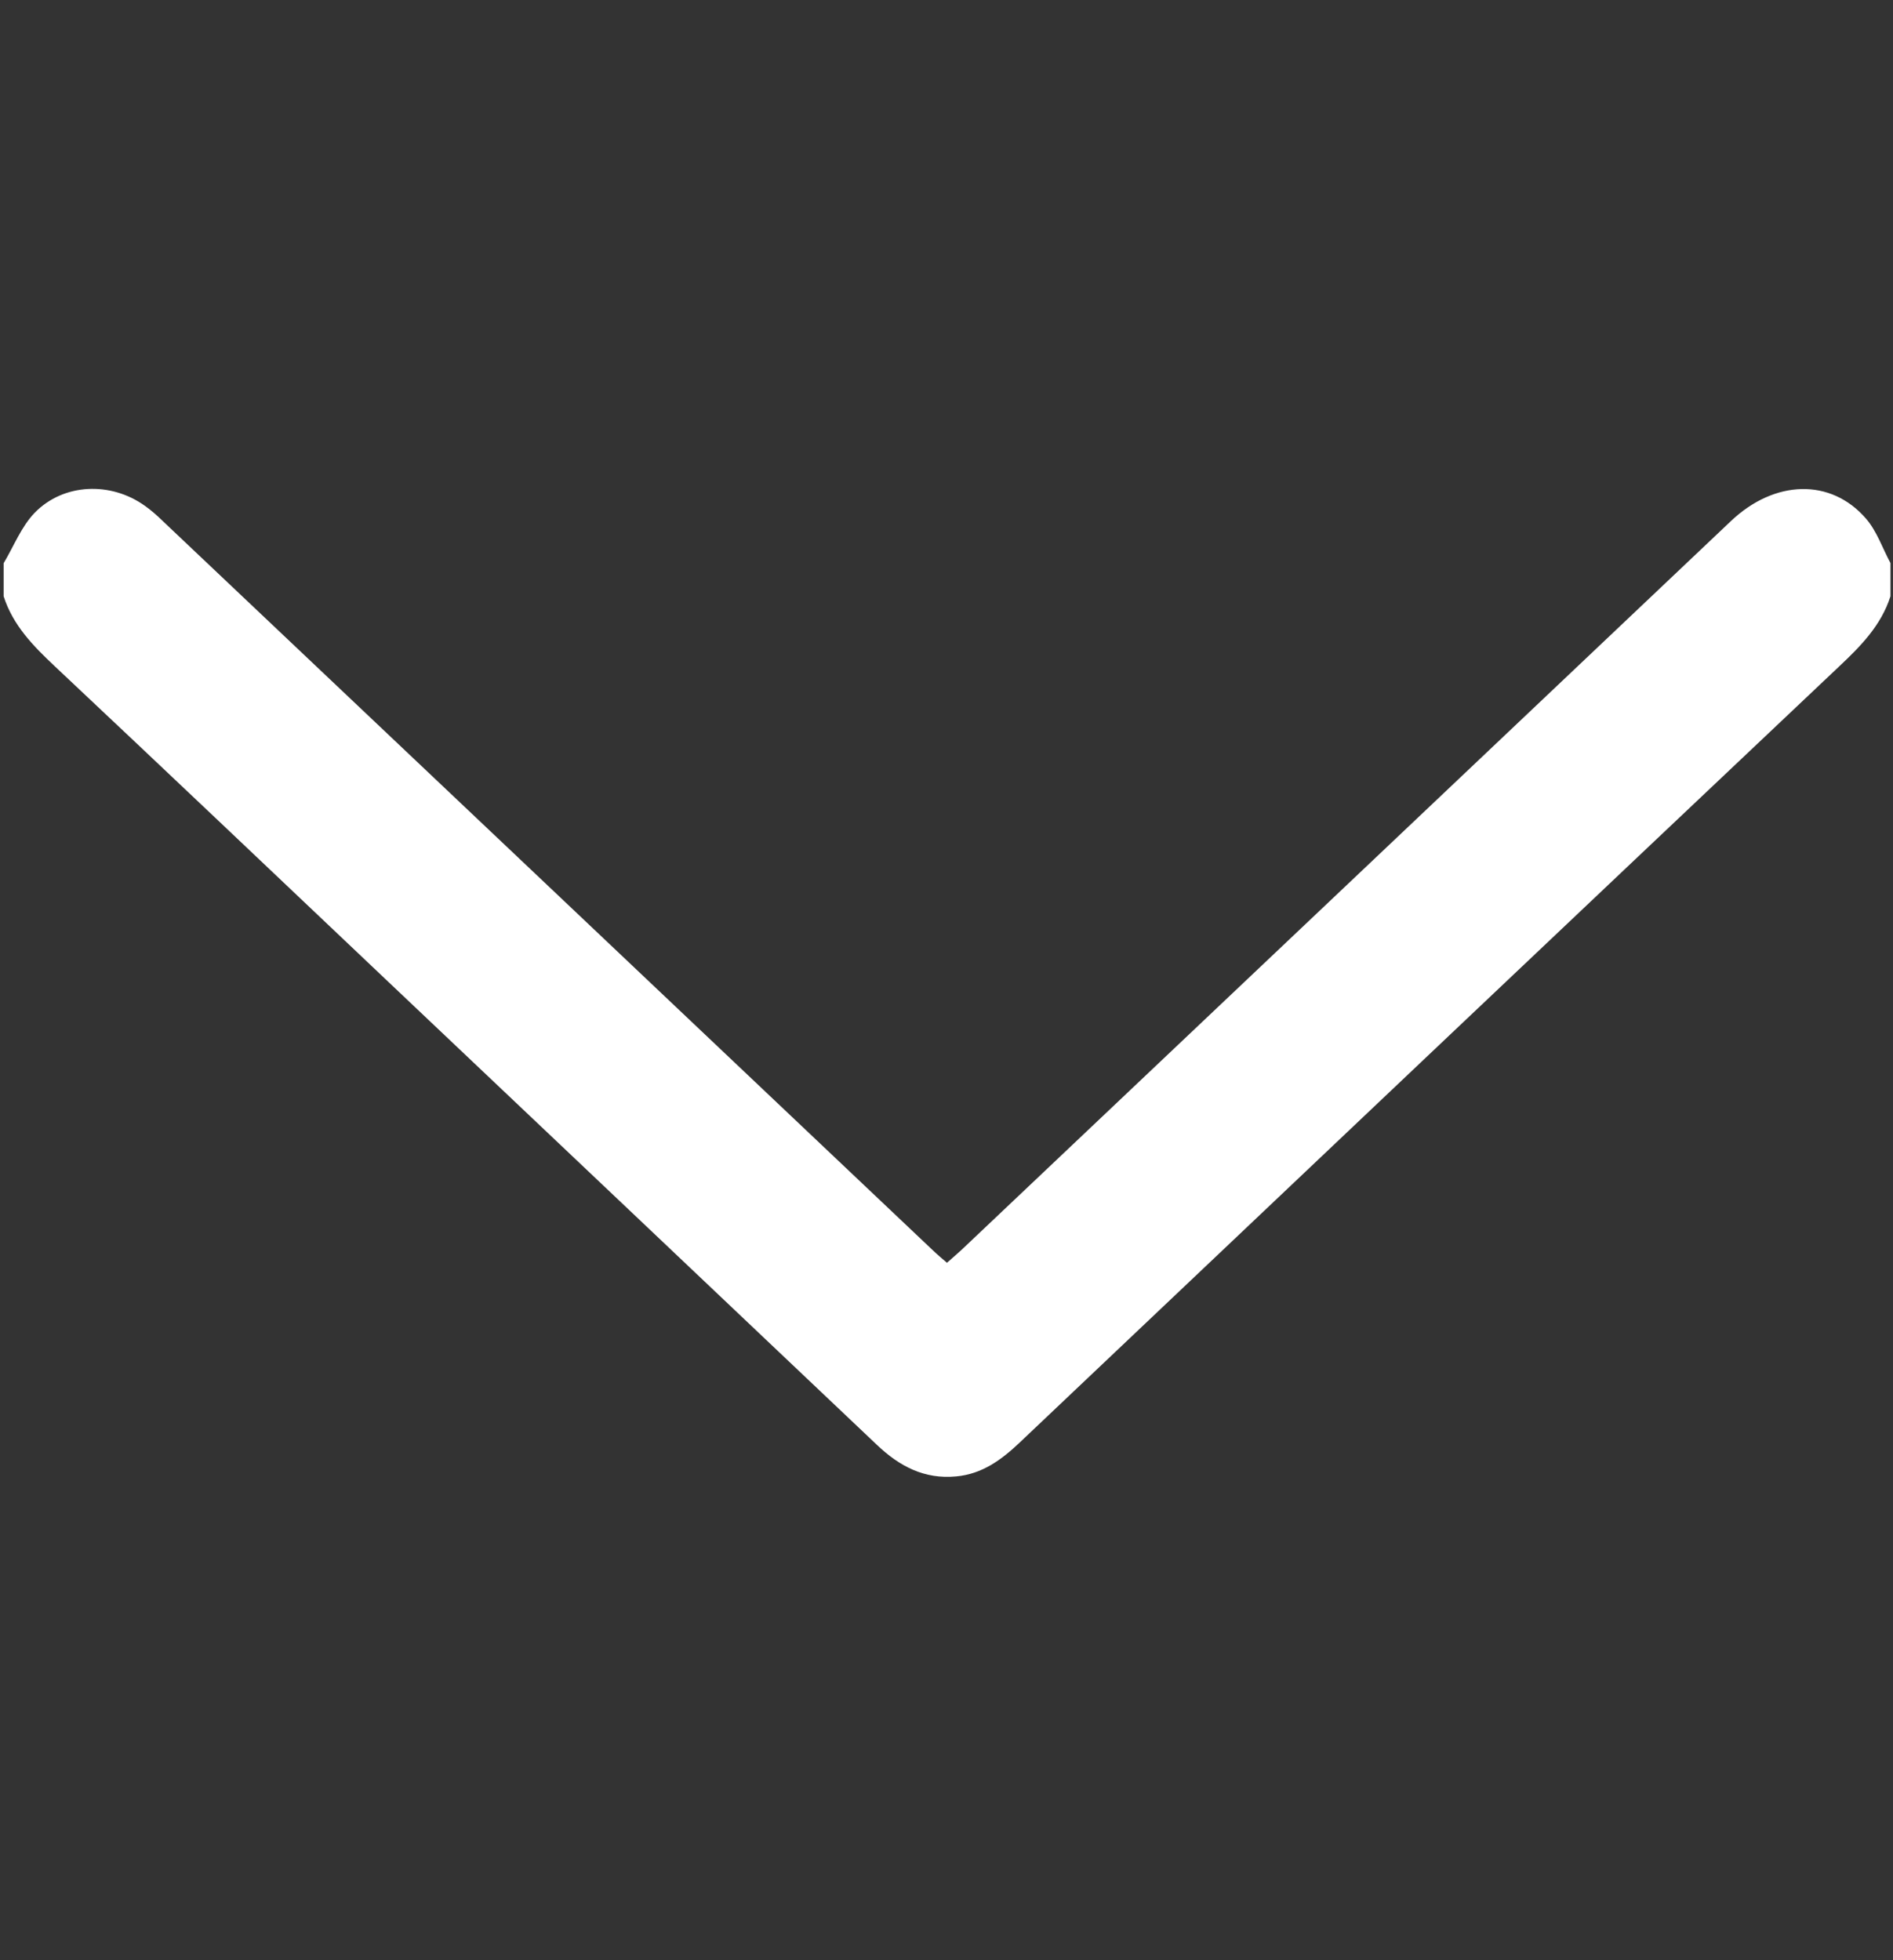 <?xml version="1.0" encoding="UTF-8"?>
<svg id="Capa_1" data-name="Capa 1" xmlns="http://www.w3.org/2000/svg" version="1.1" viewBox="0 0 1042.7 1080">
  <rect x="0" y="0" width="1042.7" height="1080" fill="#333333" stroke="none"/>
  <defs>
    <style>
      .cls-1 {
        fill: #fff;
        fill-rule: evenodd;
        stroke-width: 0px;
      }
    </style>
  </defs>
  <path class="cls-1" d="M2,310.3c5.6-9.4,9.8-20.3,17.2-27.9,16-16.3,41.9-17.1,60.5-3.8,3.6,2.5,6.9,5.5,10,8.5,141.4,133.9,282.8,267.8,424.1,401.7,2.4,2.3,4.9,4.4,7.8,6.9,2.8-2.5,5.4-4.7,7.8-6.9,141.4-133.9,282.7-267.8,424.1-401.8,24-22.7,54.9-23.7,74.3-1.3,6,6.9,9.1,16.3,13.5,24.5v18.3c-5.1,16-16.3,27.4-28.2,38.6-150.6,142.4-301,285-451.4,427.6-10,9.5-20.7,17.4-35,18.7-17.5,1.7-31.3-5.6-43.6-17.3-90.7-86.1-181.6-172.1-272.4-258.2-60.1-57-120.2-114.1-180.5-170.8-11.9-11.2-23.1-22.6-28.2-38.6,0-6.1,0-12.2,0-18.3Z"/>
</svg>